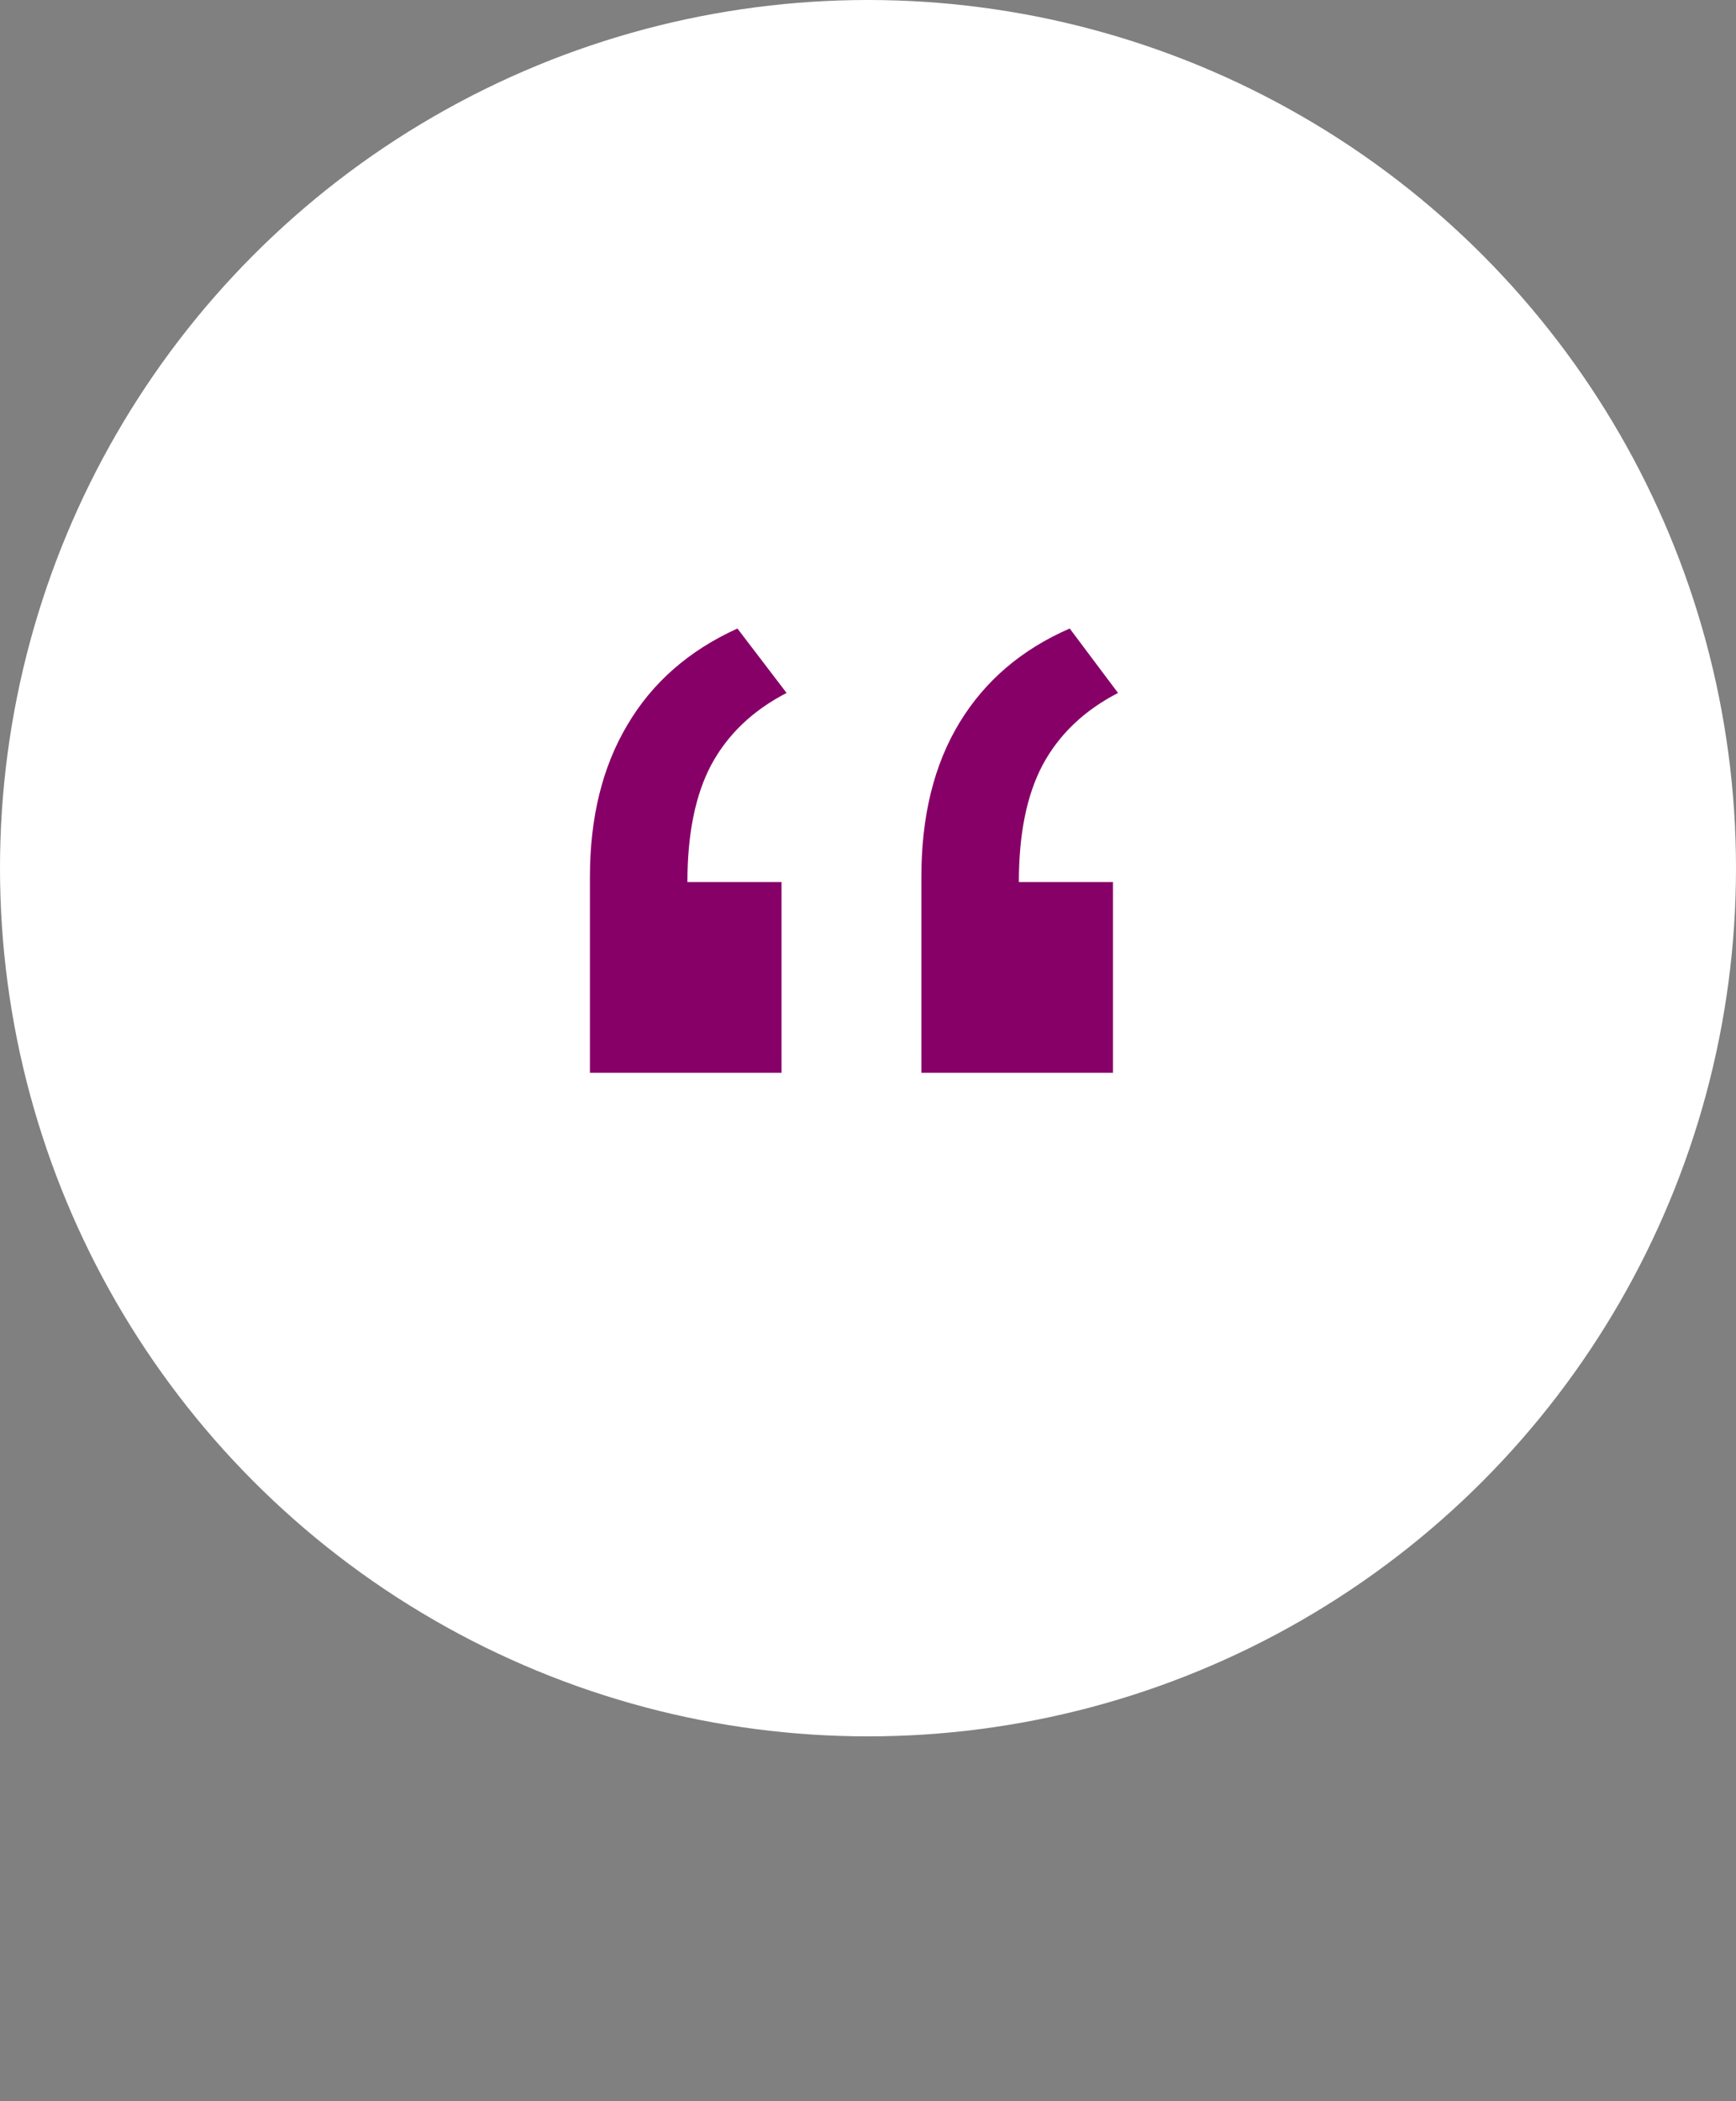<svg xmlns="http://www.w3.org/2000/svg" width="100" height="121" viewBox="0 0 100 121" fill="none"><rect x="0" y="0" width="100" height="121" fill="#808080" stroke="none"/><circle cx="50" cy="50" r="50" fill="white"></circle><path d="M39.598 50.797H45.018V61.783H33.982V50.504C33.982 47.086 34.699 44.172 36.131 41.764C37.563 39.322 39.679 37.467 42.478 36.197L45.31 39.908C43.357 40.917 41.909 42.301 40.965 44.059C40.053 45.784 39.598 48.03 39.598 50.797ZM58.69 50.797H64.109V61.783H53.074V50.504C53.074 46.988 53.807 44.026 55.272 41.617C56.736 39.208 58.852 37.402 61.619 36.197L64.402 39.908C62.449 40.917 61.001 42.301 60.057 44.059C59.145 45.784 58.69 48.03 58.69 50.797Z" fill="#870068"></path></svg>